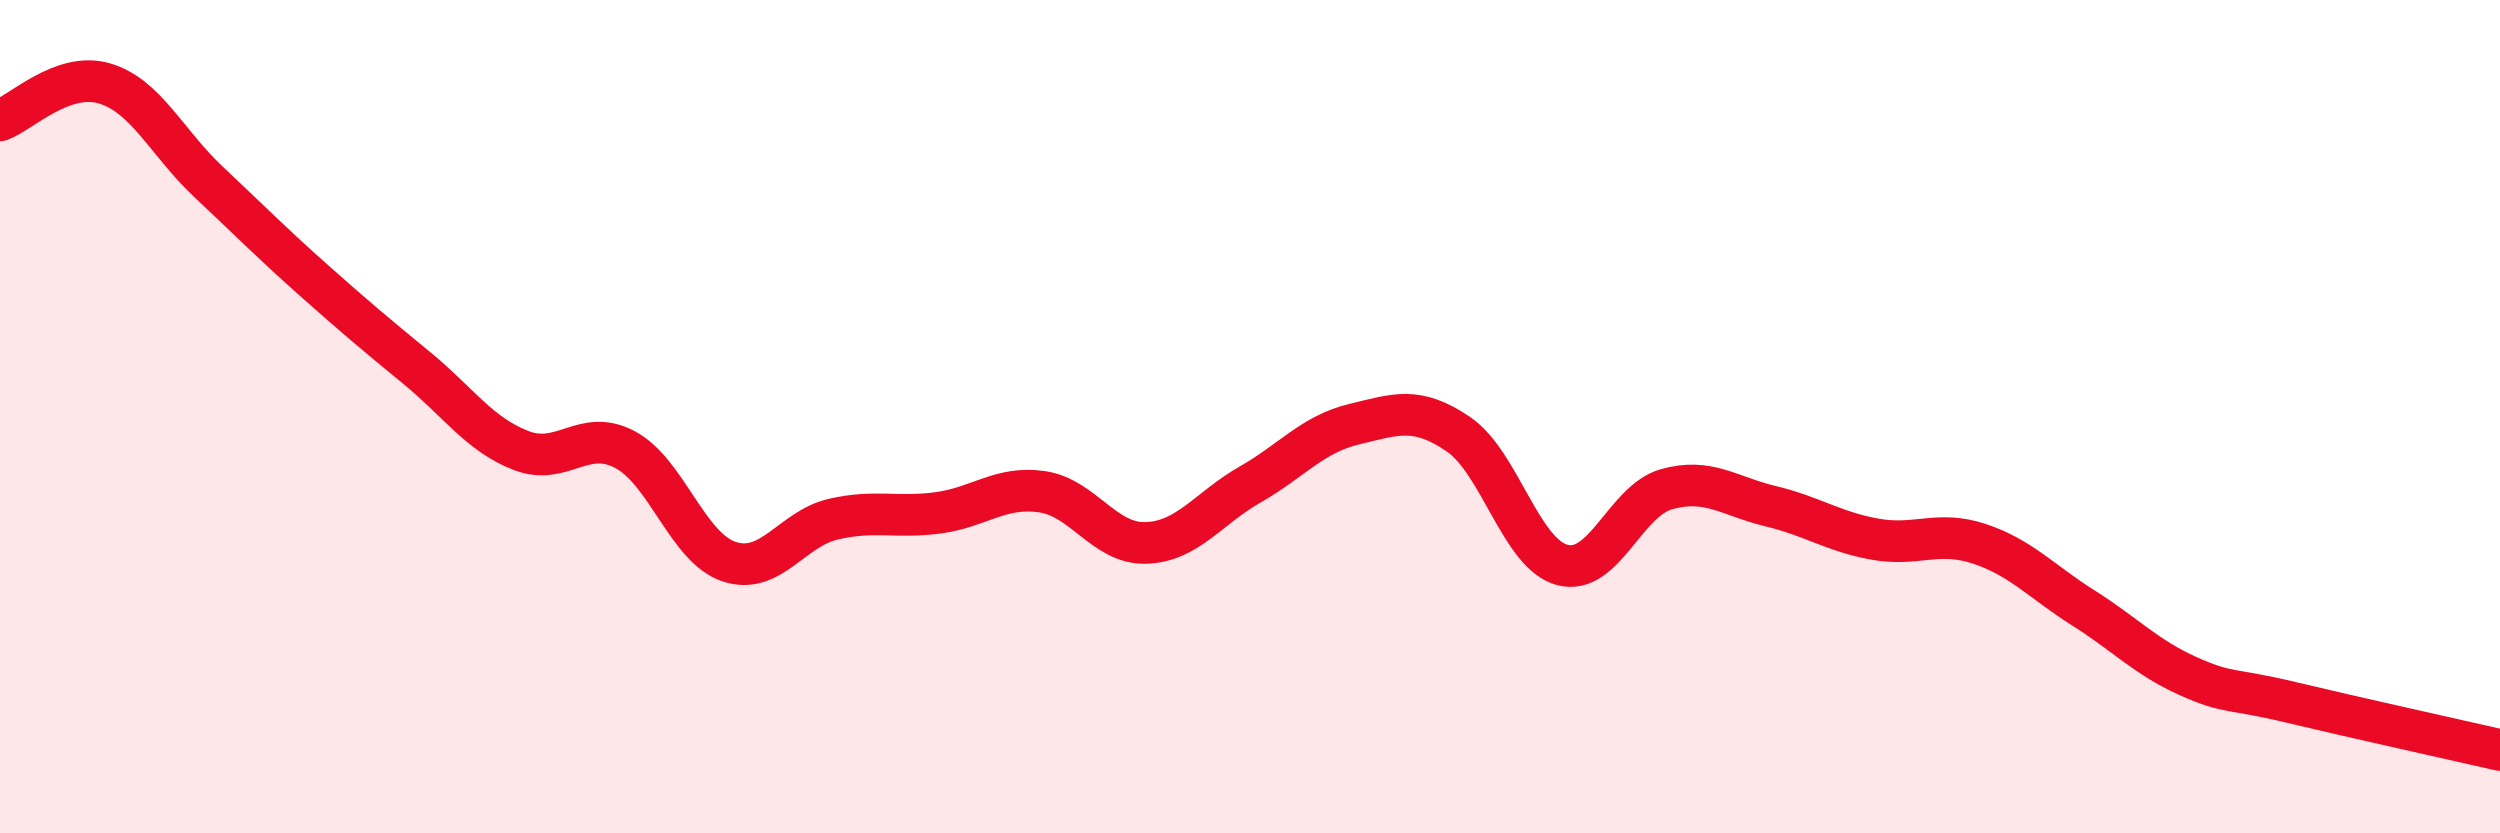 
    <svg width="60" height="20" viewBox="0 0 60 20" xmlns="http://www.w3.org/2000/svg">
      <path
        d="M 0,2.89 C 0.5,2.71 1.5,1.71 2.5,2 C 3.5,2.29 4,3.42 5,4.36 C 6,5.3 6.5,5.81 7.5,6.7 C 8.5,7.59 9,8.01 10,8.83 C 11,9.65 11.5,10.42 12.5,10.81 C 13.5,11.2 14,10.26 15,10.79 C 16,11.32 16.5,13.15 17.5,13.48 C 18.5,13.81 19,12.69 20,12.46 C 21,12.23 21.5,12.44 22.5,12.31 C 23.5,12.18 24,11.66 25,11.8 C 26,11.94 26.5,13.06 27.5,13.03 C 28.5,13 29,12.2 30,11.63 C 31,11.06 31.5,10.42 32.5,10.18 C 33.5,9.94 34,9.74 35,10.42 C 36,11.1 36.5,13.3 37.5,13.56 C 38.5,13.82 39,12.02 40,11.74 C 41,11.46 41.5,11.91 42.5,12.15 C 43.5,12.39 44,12.76 45,12.94 C 46,13.12 46.5,12.72 47.5,13.05 C 48.5,13.38 49,13.96 50,14.59 C 51,15.22 51.5,15.77 52.5,16.22 C 53.5,16.67 53.5,16.5 55,16.86 C 56.5,17.22 59,17.77 60,18L60 20L0 20Z"
        fill="#EB0A25"
        opacity="0.1"
        stroke-linecap="round"
        stroke-linejoin="round"
      />
      <path
        d="M 0,2.89 C 0.5,2.71 1.5,1.71 2.5,2 C 3.5,2.29 4,3.42 5,4.36 C 6,5.3 6.5,5.81 7.5,6.7 C 8.5,7.59 9,8.01 10,8.83 C 11,9.65 11.5,10.42 12.5,10.81 C 13.5,11.2 14,10.26 15,10.79 C 16,11.32 16.5,13.15 17.5,13.48 C 18.5,13.81 19,12.69 20,12.46 C 21,12.23 21.5,12.44 22.5,12.31 C 23.5,12.18 24,11.66 25,11.8 C 26,11.94 26.5,13.06 27.5,13.03 C 28.5,13 29,12.2 30,11.63 C 31,11.06 31.5,10.42 32.5,10.18 C 33.5,9.94 34,9.74 35,10.42 C 36,11.1 36.5,13.3 37.5,13.56 C 38.5,13.82 39,12.02 40,11.74 C 41,11.46 41.5,11.91 42.5,12.15 C 43.5,12.39 44,12.76 45,12.94 C 46,13.12 46.5,12.72 47.5,13.05 C 48.5,13.38 49,13.96 50,14.59 C 51,15.22 51.5,15.77 52.5,16.22 C 53.5,16.67 53.5,16.5 55,16.86 C 56.5,17.22 59,17.77 60,18"
        stroke="#EB0A25"
        stroke-width="1"
        fill="none"
        stroke-linecap="round"
        stroke-linejoin="round"
      />
    </svg>
  